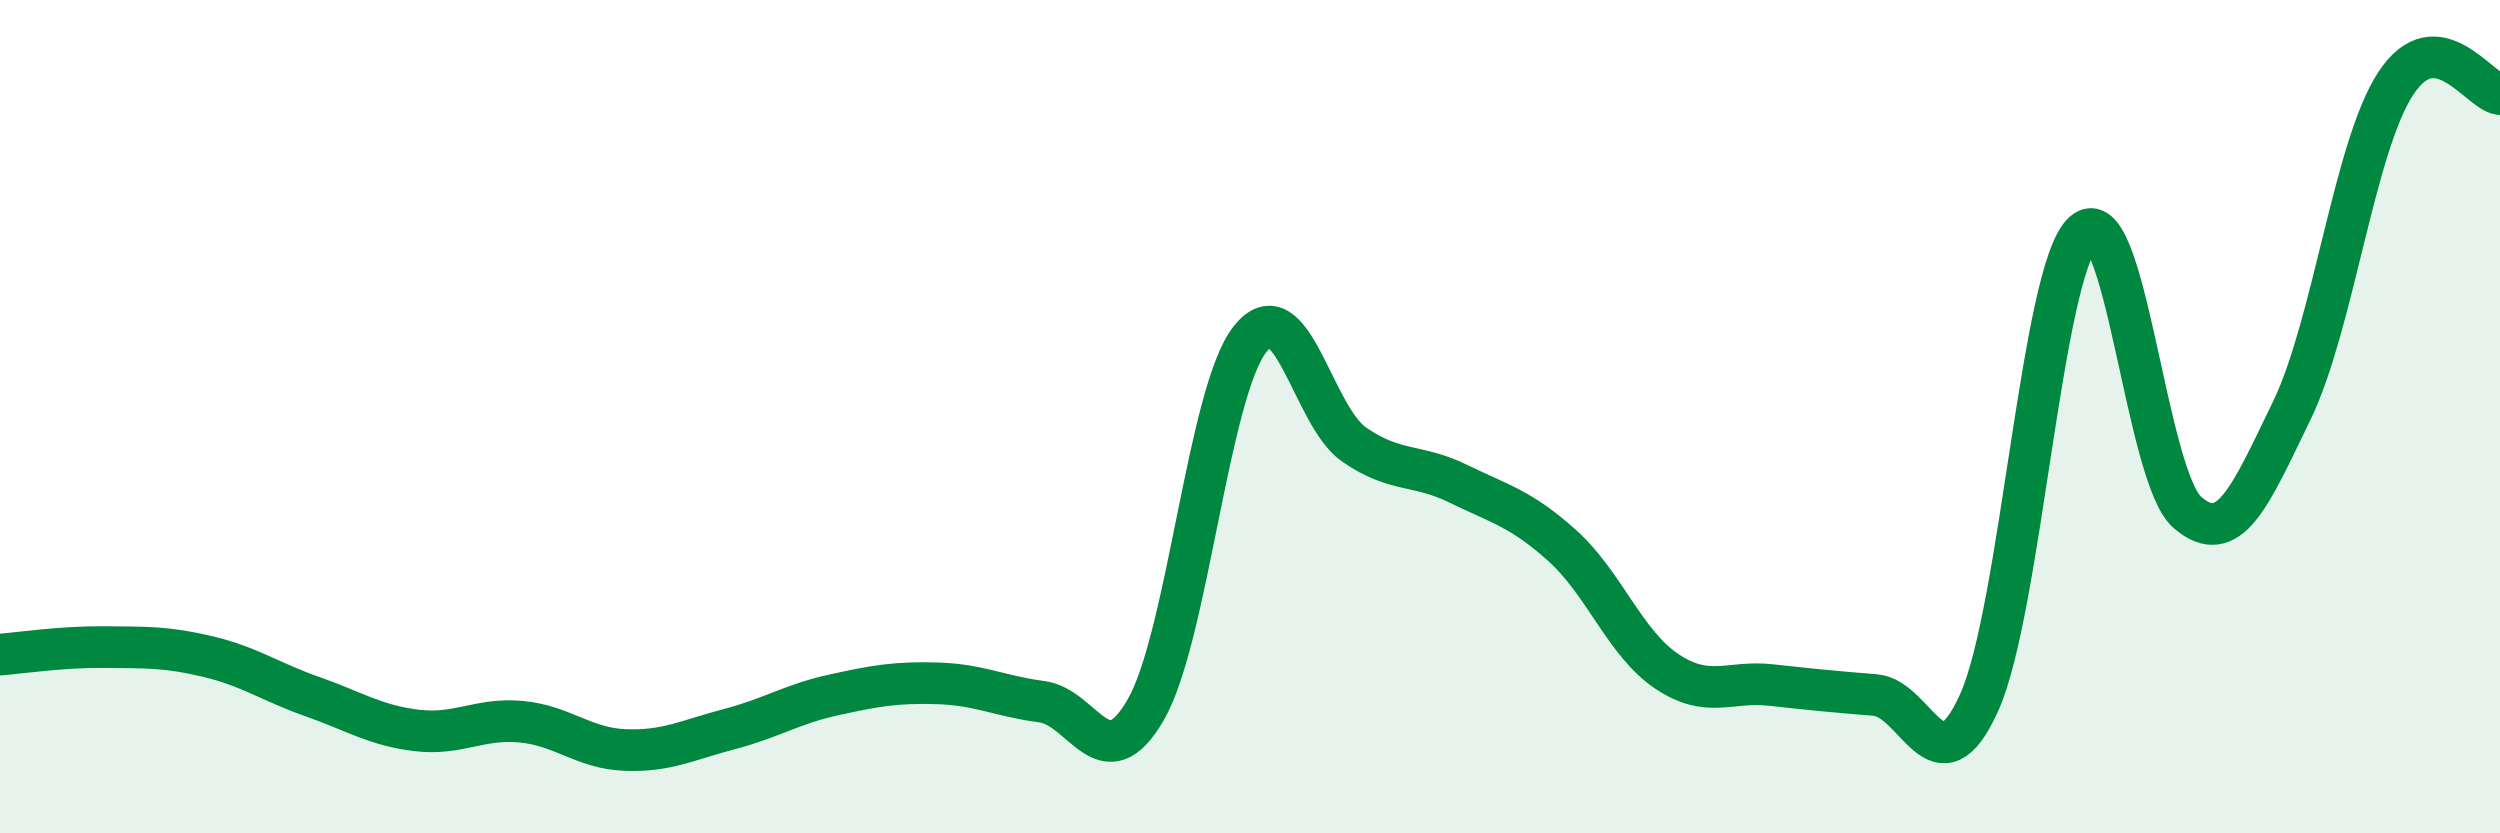 
    <svg width="60" height="20" viewBox="0 0 60 20" xmlns="http://www.w3.org/2000/svg">
      <path
        d="M 0,15.71 C 0.5,15.67 1.5,15.52 2.5,15.53 C 3.5,15.54 4,15.52 5,15.76 C 6,16 6.5,16.37 7.5,16.72 C 8.5,17.07 9,17.41 10,17.53 C 11,17.65 11.5,17.23 12.5,17.32 C 13.5,17.41 14,17.96 15,18 C 16,18.04 16.5,17.76 17.5,17.5 C 18.5,17.24 19,16.9 20,16.68 C 21,16.46 21.5,16.37 22.5,16.4 C 23.5,16.43 24,16.71 25,16.84 C 26,16.97 26.5,18.77 27.5,17.03 C 28.5,15.29 29,9.41 30,8.14 C 31,6.87 31.5,9.98 32.5,10.67 C 33.5,11.36 34,11.12 35,11.61 C 36,12.1 36.5,12.2 37.5,13.1 C 38.5,14 39,15.44 40,16.11 C 41,16.78 41.5,16.33 42.5,16.44 C 43.5,16.55 44,16.6 45,16.68 C 46,16.76 46.5,19.08 47.5,16.86 C 48.5,14.64 49,6.49 50,5.58 C 51,4.67 51.5,11.44 52.5,12.3 C 53.5,13.16 54,11.92 55,9.86 C 56,7.8 56.5,3.52 57.5,2 C 58.5,0.48 59.5,2.21 60,2.26L60 20L0 20Z"
        fill="#008740"
        opacity="0.1"
        stroke-linecap="round"
        stroke-linejoin="round"
      />
      <path
        d="M 0,15.71 C 0.5,15.67 1.5,15.52 2.5,15.53 C 3.5,15.54 4,15.52 5,15.76 C 6,16 6.5,16.37 7.5,16.72 C 8.5,17.07 9,17.41 10,17.53 C 11,17.65 11.5,17.23 12.5,17.32 C 13.5,17.41 14,17.96 15,18 C 16,18.04 16.5,17.76 17.5,17.5 C 18.5,17.24 19,16.9 20,16.68 C 21,16.46 21.5,16.37 22.5,16.4 C 23.5,16.43 24,16.71 25,16.84 C 26,16.97 26.5,18.77 27.5,17.03 C 28.5,15.29 29,9.41 30,8.14 C 31,6.87 31.5,9.98 32.5,10.67 C 33.5,11.36 34,11.12 35,11.61 C 36,12.1 36.5,12.2 37.5,13.1 C 38.5,14 39,15.44 40,16.11 C 41,16.78 41.5,16.33 42.5,16.44 C 43.5,16.55 44,16.6 45,16.68 C 46,16.76 46.5,19.08 47.5,16.86 C 48.5,14.64 49,6.49 50,5.58 C 51,4.67 51.5,11.44 52.5,12.3 C 53.5,13.16 54,11.92 55,9.86 C 56,7.8 56.5,3.52 57.5,2 C 58.5,0.48 59.5,2.21 60,2.26"
        stroke="#008740"
        stroke-width="1"
        fill="none"
        stroke-linecap="round"
        stroke-linejoin="round"
      />
    </svg>
  